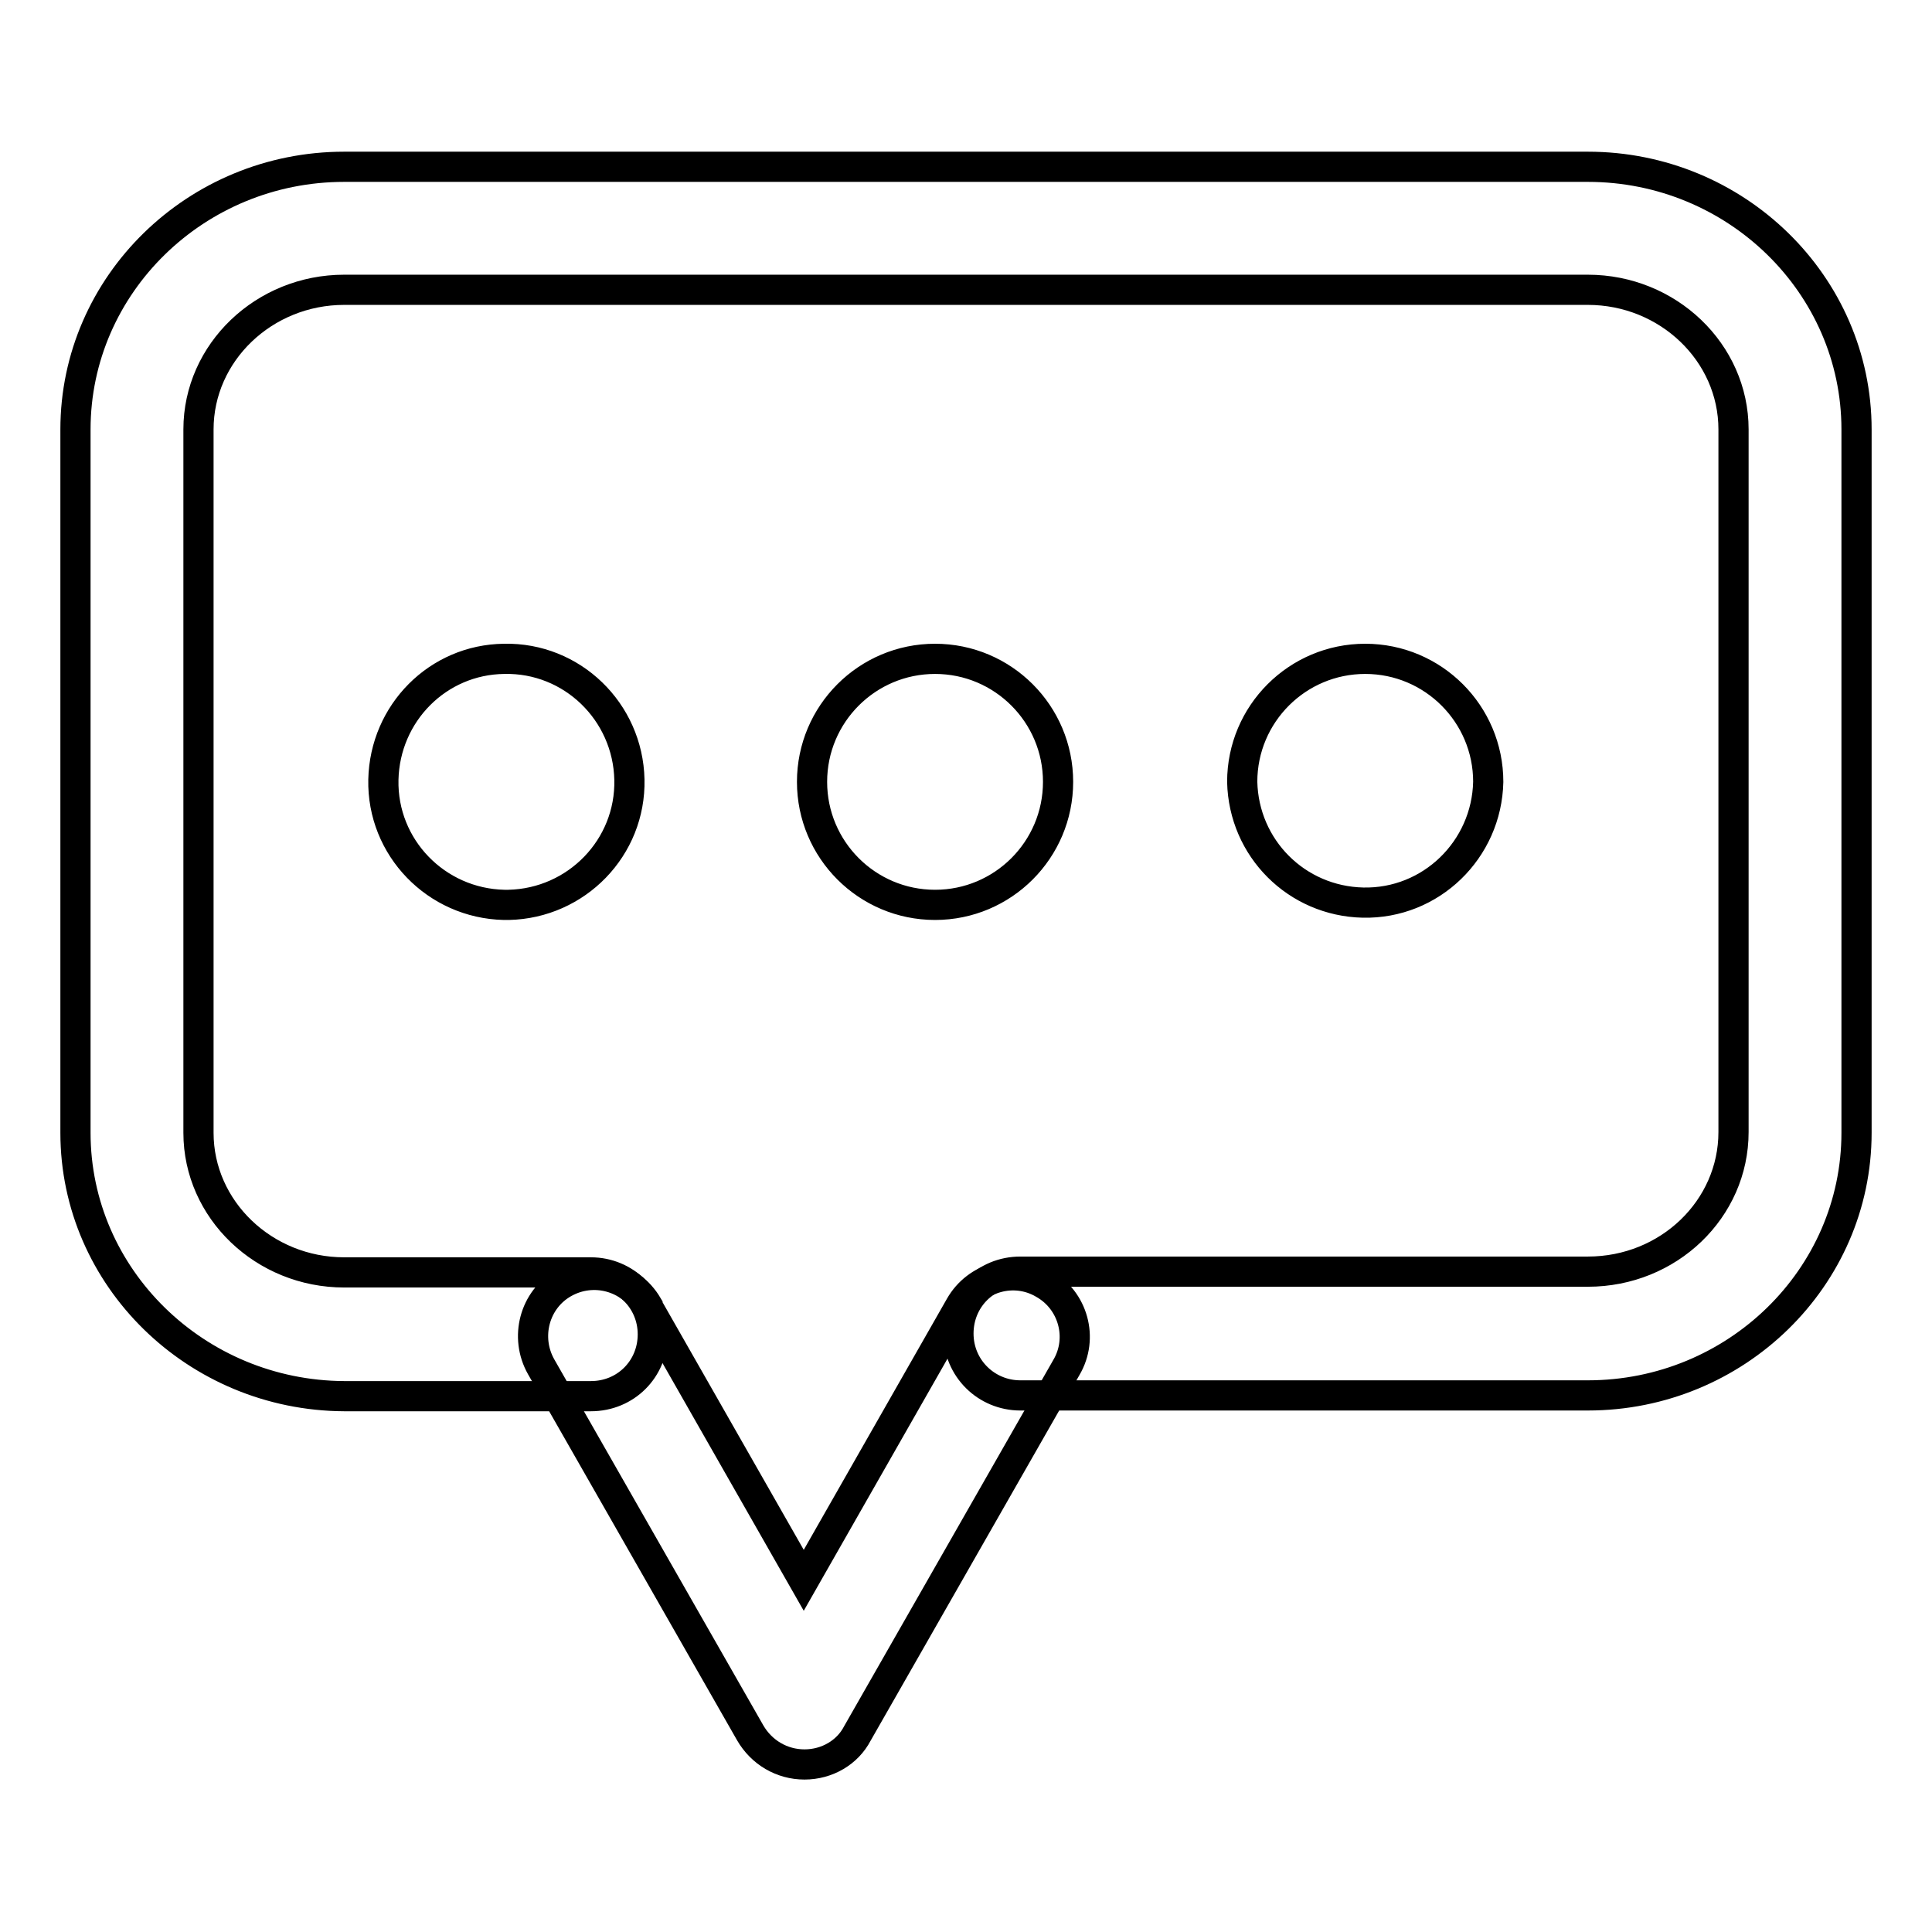 <?xml version="1.0" encoding="utf-8"?>
<!-- Svg Vector Icons : http://www.onlinewebfonts.com/icon -->
<!DOCTYPE svg PUBLIC "-//W3C//DTD SVG 1.1//EN" "http://www.w3.org/Graphics/SVG/1.1/DTD/svg11.dtd">
<svg version="1.1" xmlns="http://www.w3.org/2000/svg" xmlns:xlink="http://www.w3.org/1999/xlink" x="0px" y="0px" viewBox="0 0 256 256" enable-background="new 0 0 256 256" xml:space="preserve">
<g> <path stroke-width="4" fill-opacity="0" stroke="#000000"  d="M180.9,87.3c9,0,16.3,7.3,16.3,16.3c-0.2,9-7.6,16.2-16.6,16c-8.8-0.2-15.8-7.2-16-16 C164.6,94.6,171.9,87.3,180.9,87.3L180.9,87.3z M123.9,87.3c9,0,16.3,7.3,16.3,16.3c0,9-7.3,16.3-16.3,16.3l0,0 c-9,0-16.3-7.3-16.3-16.3C107.6,94.6,114.9,87.3,123.9,87.3z M66.8,87.3c9-0.2,16.4,7,16.6,16c0.2,9-7,16.4-16,16.6 c-0.2,0-0.4,0-0.6,0c-9-0.2-16.2-7.6-16-16.6C51,94.5,58,87.4,66.8,87.3z"/> <path stroke-width="4" fill-opacity="0" stroke="#000000"  d="M106.6,233.8c-3,0-5.7-1.6-7.2-4.2l-27.7-48.5c-2.2-3.9-0.9-8.9,3-11.1c0,0,0,0,0,0c3.9-2.2,8.8-0.9,11.1,3 c0,0,0,0,0,0.1l20.7,36.3l20.7-36.3c2.2-3.9,7.2-5.3,11.1-3c3.9,2.2,5.3,7.2,3,11.1l-27.7,48.5 C112.3,232.2,109.6,233.8,106.6,233.8L106.6,233.8z"/> <path stroke-width="4" fill-opacity="0" stroke="#000000"  d="M210.4,184.9h-75.2c-4.5,0-8.2-3.6-8.2-8.2s3.6-8.2,8.2-8.2h75.2c10.7,0,19.3-8.3,19.3-18.5V56.9 c0-10.2-8.7-18.5-19.3-18.5H45.6c-10.6,0-19.3,8.3-19.3,18.5v93.2c0,10.2,8.7,18.5,19.3,18.5h32.7c4.5,0,8.2,3.6,8.2,8.2 s-3.6,8.2-8.2,8.2H45.6C26,184.9,10,169.3,10,150.1V56.9c0-19.2,16-34.8,35.6-34.8h164.8c19.6,0,35.6,15.6,35.6,34.8v93.2 C246,169.3,230,184.9,210.4,184.9L210.4,184.9z"/></g>
</svg>